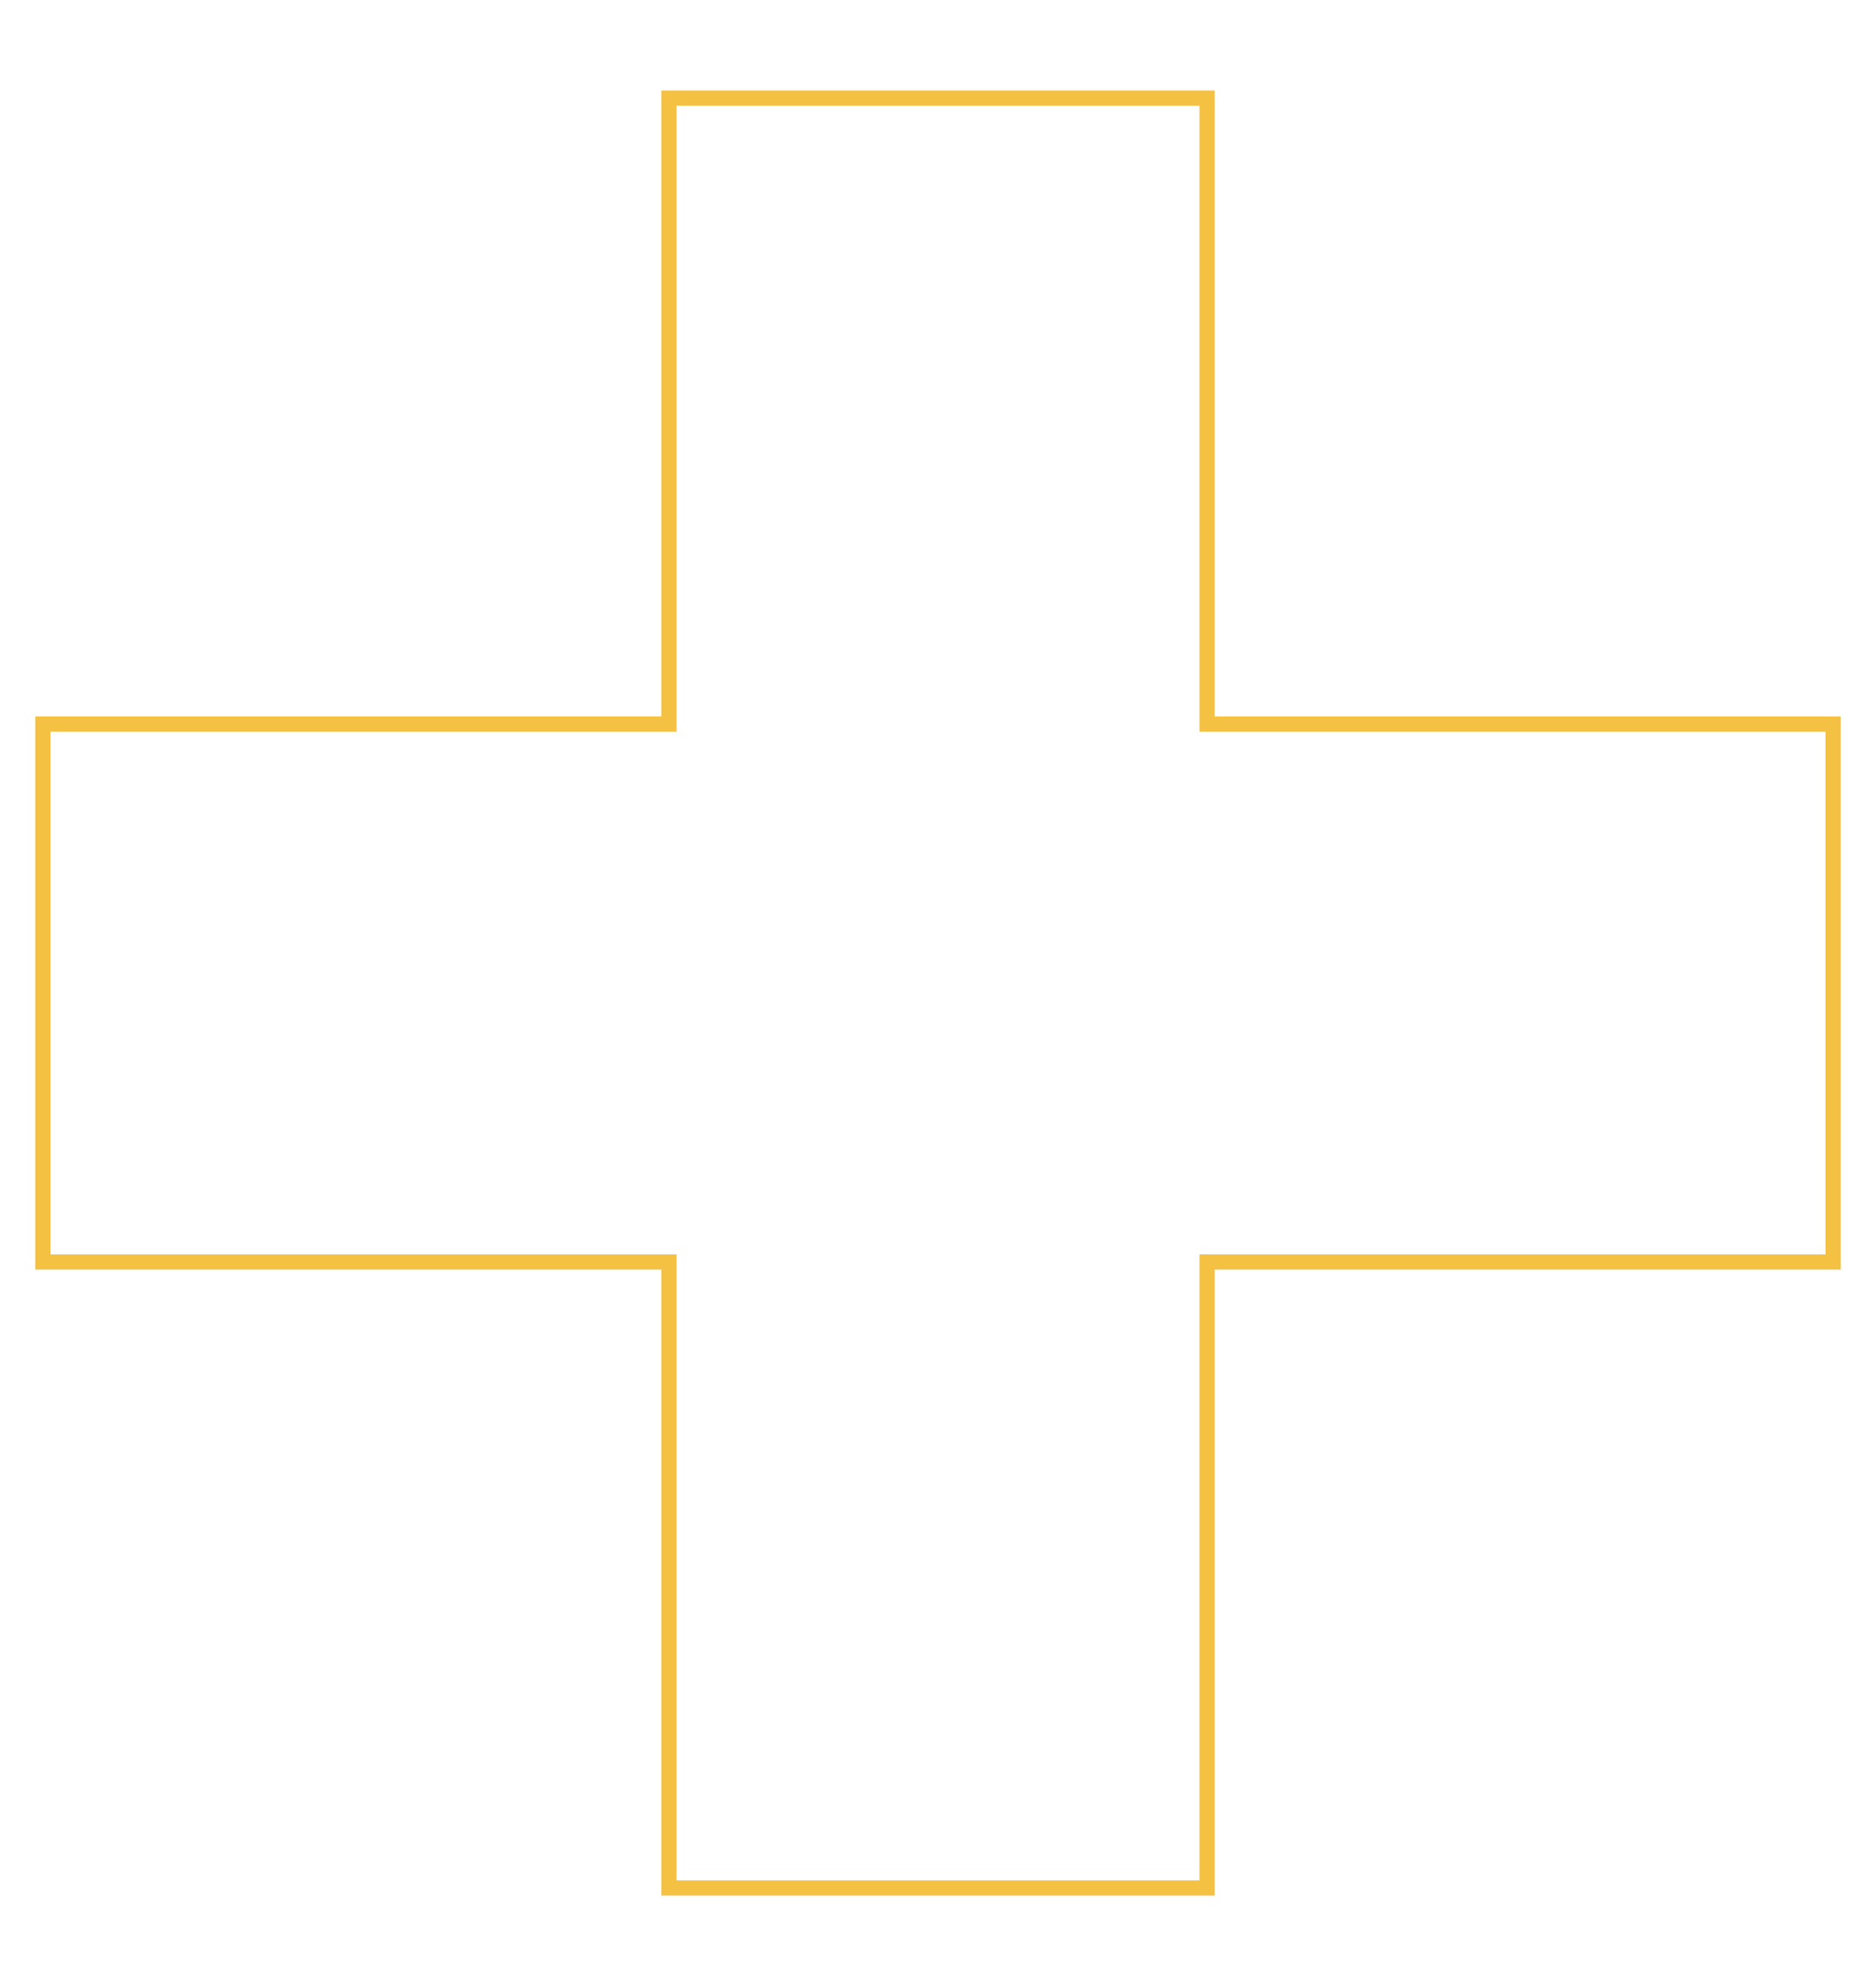 <svg xmlns="http://www.w3.org/2000/svg" xmlns:xlink="http://www.w3.org/1999/xlink" id="Layer_1" x="0px" y="0px" viewBox="0 0 740.85 784.44" xml:space="preserve"><polygon fill="none" stroke="#F4C143" stroke-width="6" stroke-miterlimit="10" points="723.91,285.97 476.68,285.97 476.68,38.74  264.18,38.74 264.18,285.97 16.95,285.97 16.95,498.47 264.18,498.47 264.18,745.7 476.68,745.7 476.68,498.47 723.91,498.47 "></polygon></svg>
